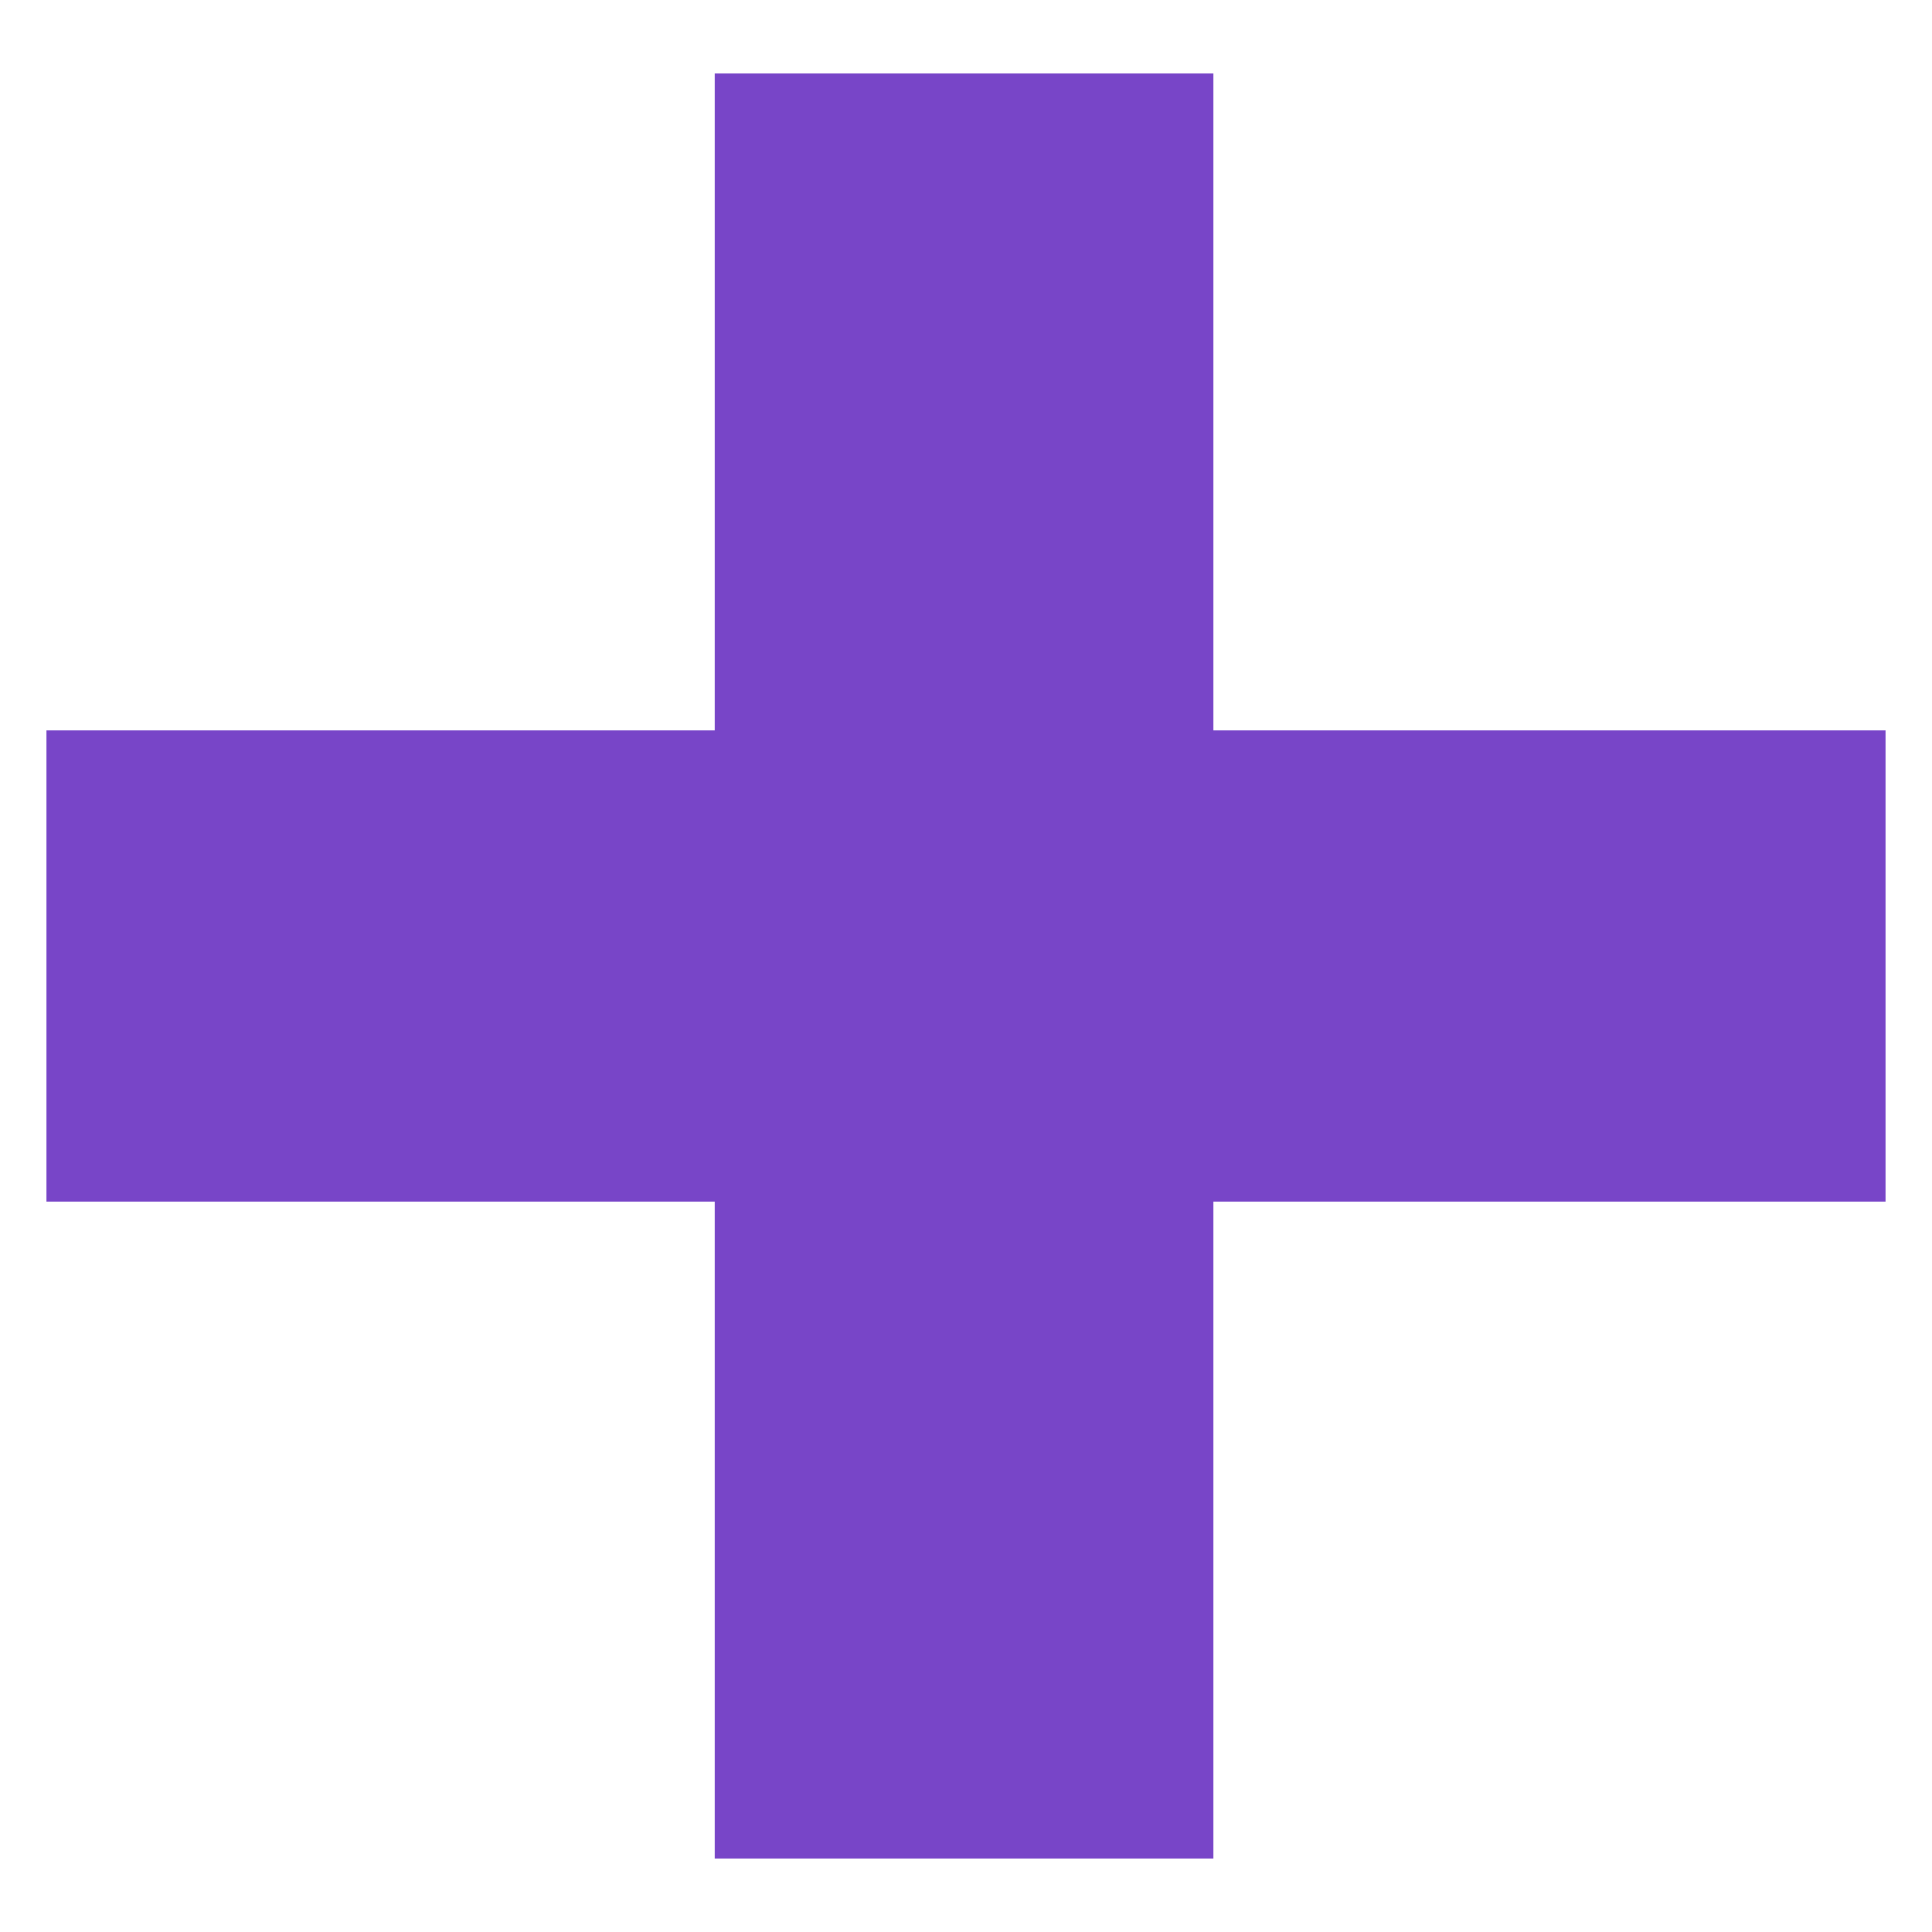 <?xml version="1.0" encoding="UTF-8"?> <svg xmlns="http://www.w3.org/2000/svg" width="10" height="10" viewBox="0 0 10 10" fill="none"><path d="M9.76 6.22H6.28V9.62H3.7V6.22H0.24V3.78H3.7V0.38H6.28V3.78H9.76V6.22Z" fill="#7845C8"></path></svg> 